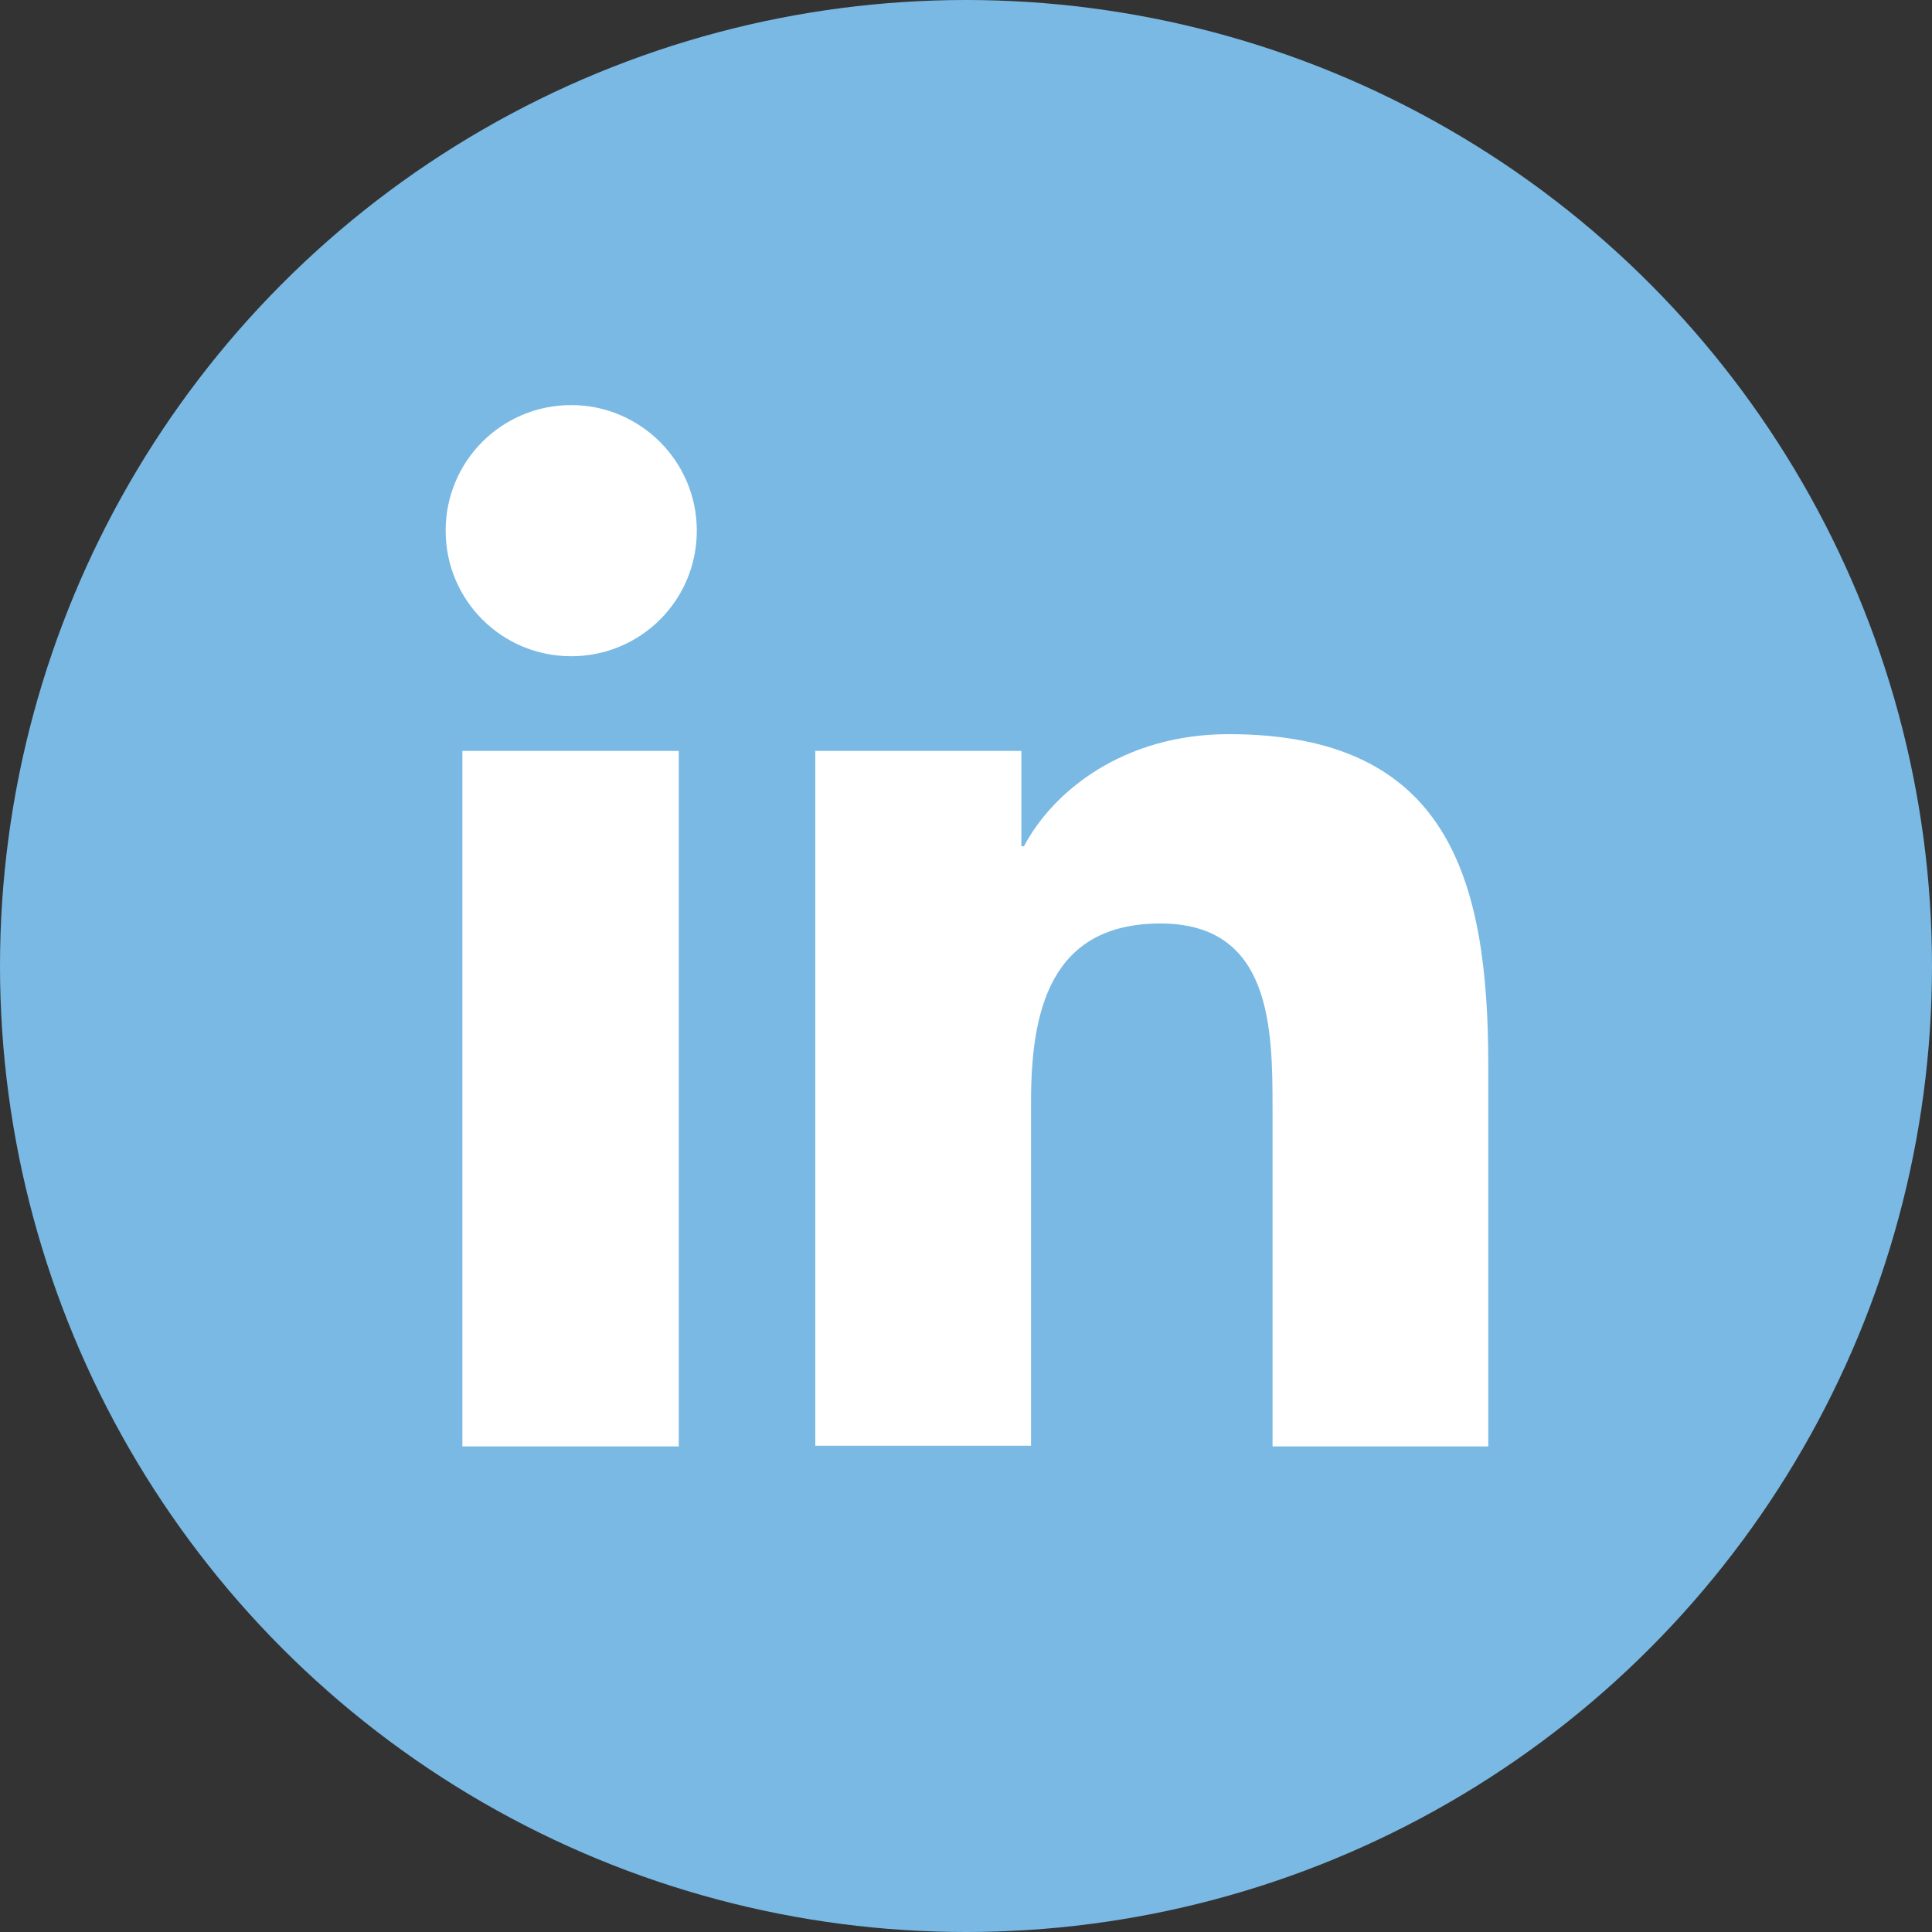 <?xml version="1.0" encoding="UTF-8"?>
<svg id="Layer_2" data-name="Layer 2" xmlns="http://www.w3.org/2000/svg" viewBox="0 0 30 30">
  <rect x="0" y="0" width="30" height="30" fill="#333333" stroke="none"/>
  <defs>
    <style>
      .cls-1 {
        fill: #79b9e4;
      }

      .cls-1, .cls-2 {
        stroke-width: 0px;
      }

      .cls-2 {
        fill: #fff;
      }
    </style>
  </defs>
  <g id="Layer_1-2" data-name="Layer 1">
    <g>
      <circle class="cls-1" cx="15" cy="15" r="15"/>
      <g>
        <path class="cls-2" d="m7.18,11.66h3.36v10.8h-3.36v-10.8Zm1.69-5.37c1.07,0,1.95.87,1.95,1.95s-.87,1.95-1.95,1.95-1.95-.87-1.95-1.95.87-1.95,1.95-1.95Z"/>
        <path class="cls-2" d="m12.65,11.66h3.21v1.48h.04c.45-.85,1.54-1.74,3.18-1.74,3.4,0,4.03,2.23,4.03,5.14v5.92h-3.35v-5.25c0-1.25-.02-2.87-1.74-2.87s-2.01,1.37-2.01,2.77v5.34h-3.35v-10.8Z"/>
      </g>
    </g>
  </g>
</svg>
